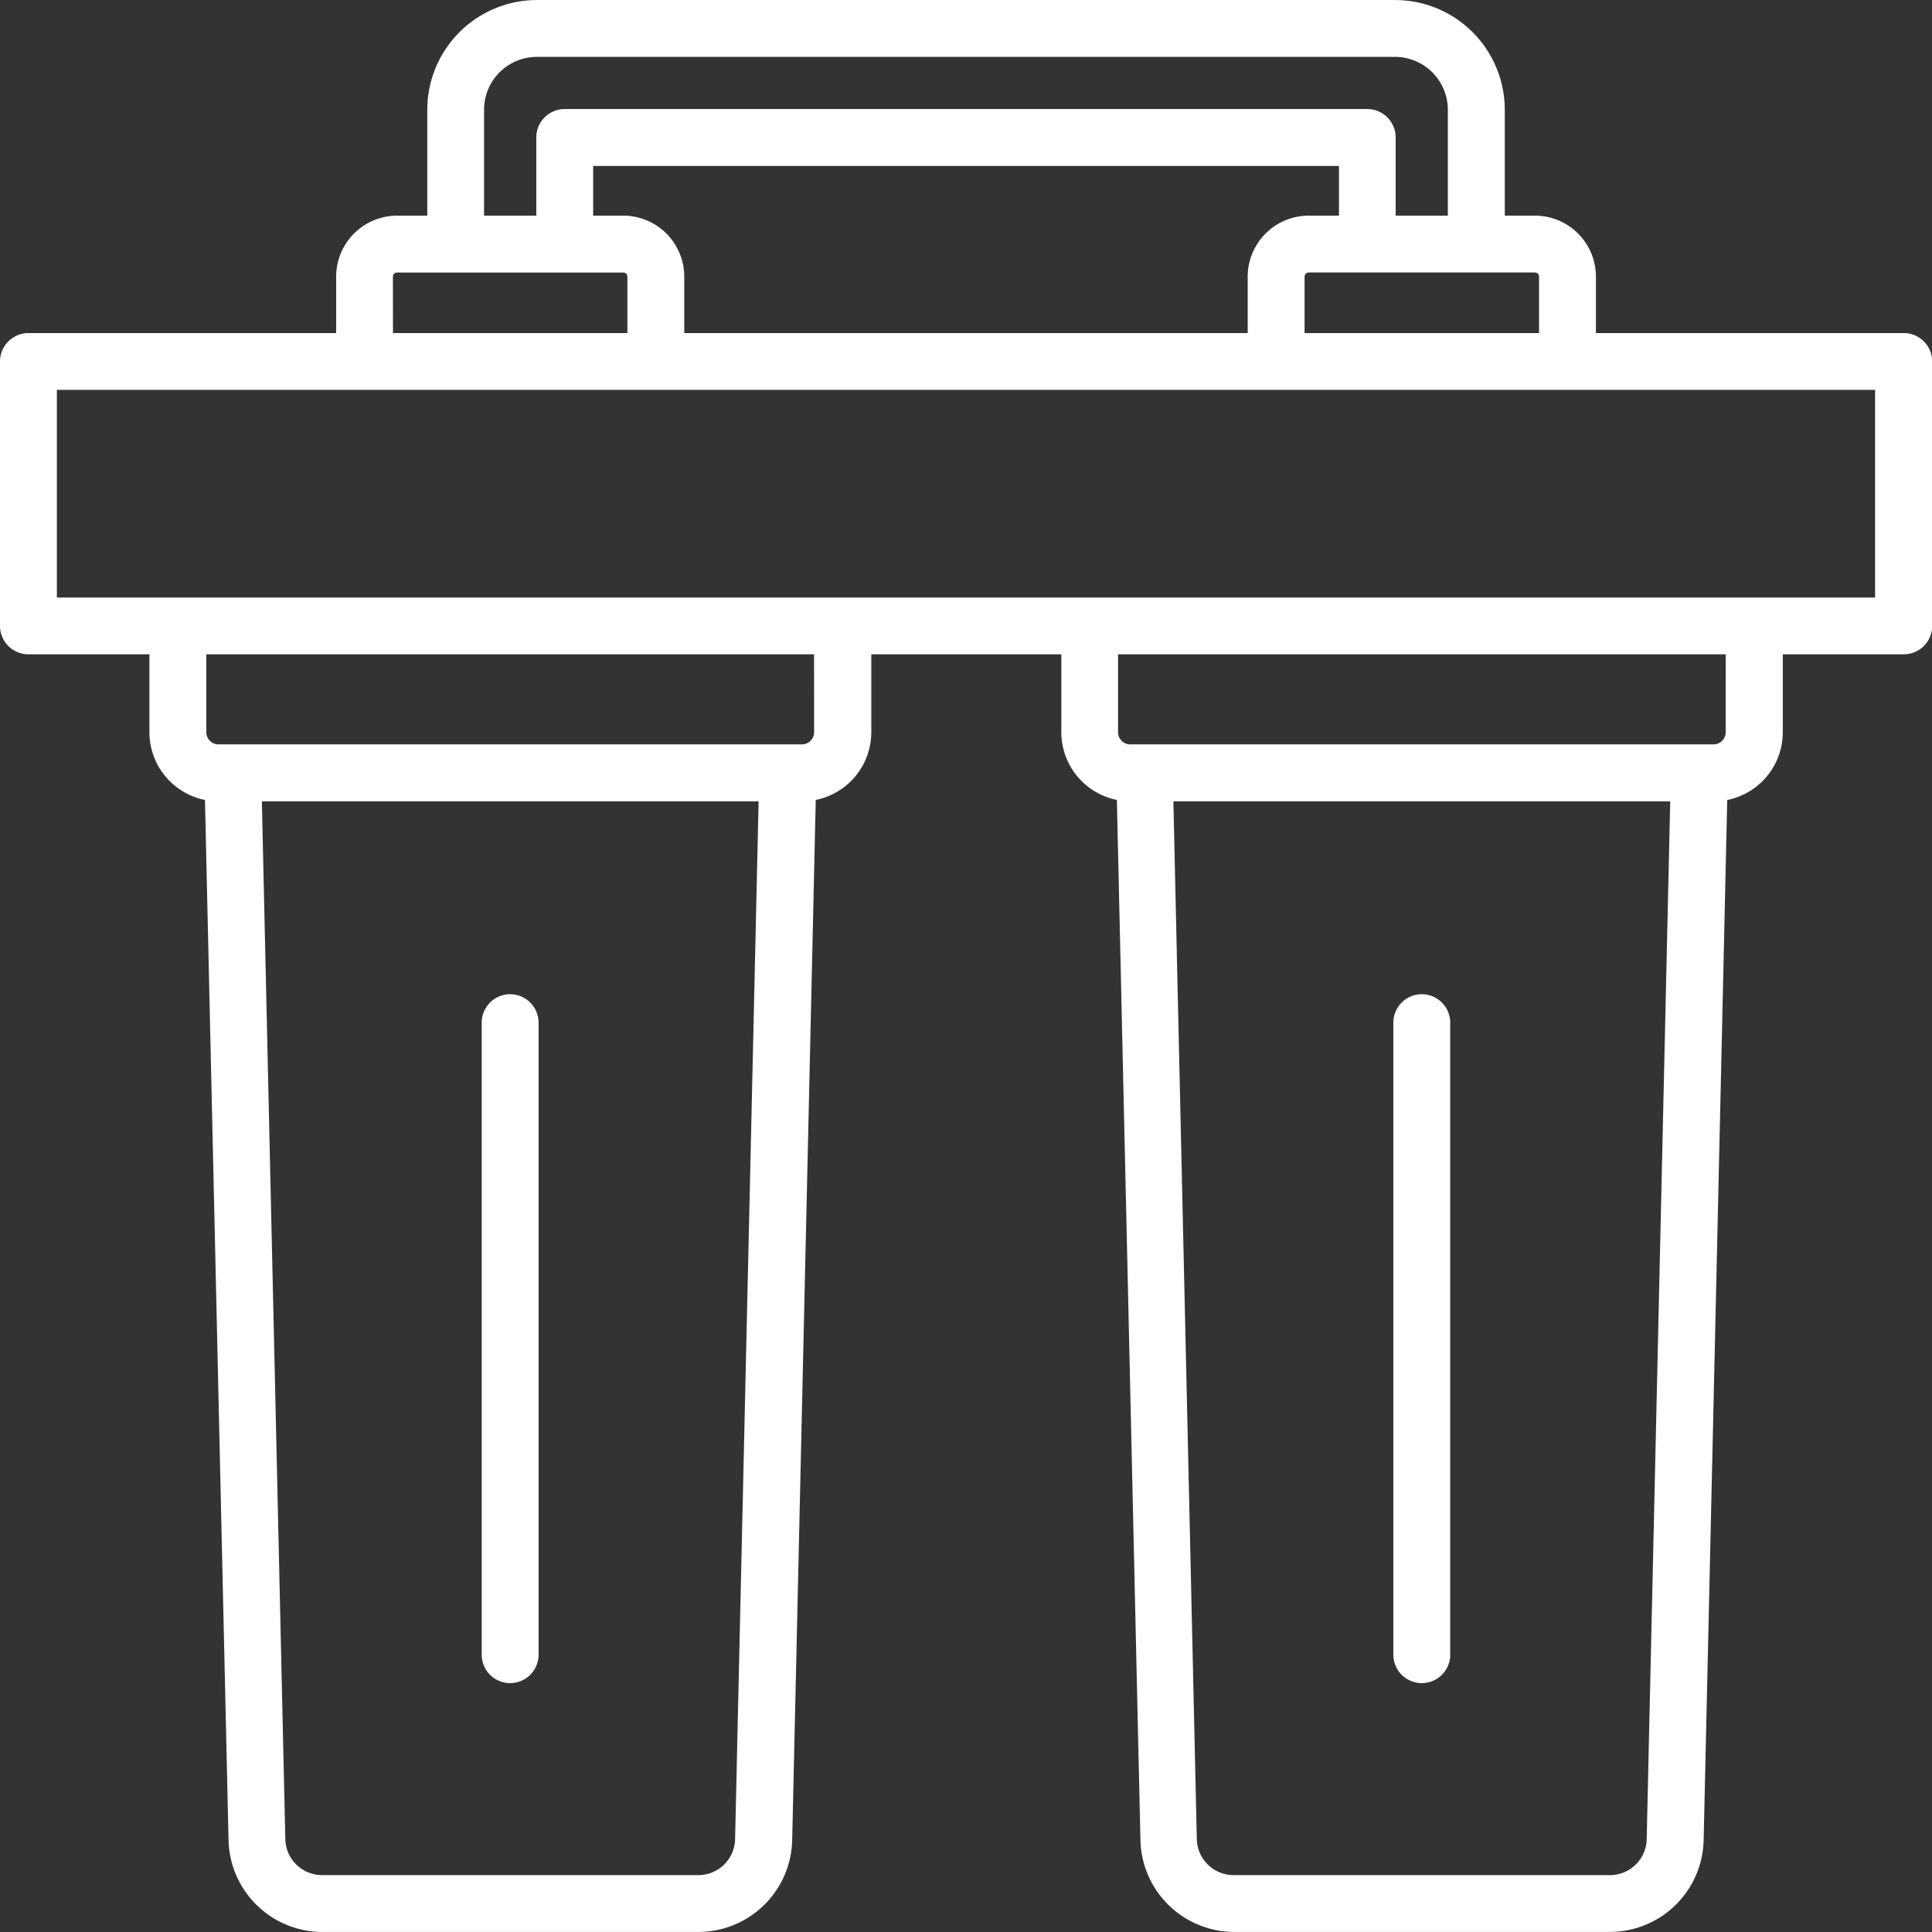 <?xml version="1.0" encoding="UTF-8"?>
<svg xmlns="http://www.w3.org/2000/svg" width="79.999" height="80" viewBox="0 0 79.999 80">
  <rect x="0" y="0" width="79.999" height="80" fill="#333333" stroke="none"/>
  <g id="FILTRE_COMPACT" data-name="FILTRE COMPACT" transform="translate(-4.557 -4.557)">
    <path id="Tracé_37097" data-name="Tracé 37097" d="M83.379,18.348H70.64V16.013a2.529,2.529,0,0,0-2.527-2.527H66.866V9.1a4.547,4.547,0,0,0-4.542-4.542H26.792A4.547,4.547,0,0,0,22.25,9.1v4.387H21a2.527,2.527,0,0,0-2.524,2.525v2.337H5.735a1.178,1.178,0,0,0-1.178,1.178V30.473a1.178,1.178,0,0,0,1.178,1.178h5.009v3.23a2.863,2.863,0,0,0,2.3,2.8l.977,43.092a3.891,3.891,0,0,0,3.869,3.781h15.6a3.891,3.891,0,0,0,3.869-3.781l.976-43.093a2.863,2.863,0,0,0,2.3-2.8V31.65h7.869v3.23a2.863,2.863,0,0,0,2.3,2.8l.976,43.092a3.891,3.891,0,0,0,3.869,3.781h15.6A3.891,3.891,0,0,0,75.1,80.775l.977-43.092a2.863,2.863,0,0,0,2.3-2.8V31.65h5.009a1.178,1.178,0,0,0,1.178-1.178V19.524a1.178,1.178,0,0,0-1.178-1.176ZM68.285,16.013v2.335H58.576V16.013a.172.172,0,0,1,.172-.172h9.366a.172.172,0,0,1,.172.172ZM32.89,18.348V16.011a2.528,2.528,0,0,0-2.525-2.525H29.118V11.428H60v2.058H58.748a2.53,2.53,0,0,0-2.527,2.527v2.335ZM24.6,9.1A2.19,2.19,0,0,1,26.79,6.912H62.321A2.19,2.19,0,0,1,64.508,9.1v4.387h-2.16V10.25a1.178,1.178,0,0,0-1.178-1.178H27.941a1.178,1.178,0,0,0-1.178,1.178v3.236H24.6Zm-3.774,6.912a.17.17,0,0,1,.169-.17h9.37a.17.17,0,0,1,.17.17v2.337H20.829ZM33.479,82.2H17.885a1.523,1.523,0,0,1-1.514-1.48L15.4,37.74H35.969l-.974,42.981a1.523,1.523,0,0,1-1.514,1.48ZM38.267,34.88a.505.505,0,0,1-.5.5H13.6a.505.505,0,0,1-.5-.5V31.65H38.265ZM71.228,82.2h-15.6a1.523,1.523,0,0,1-1.514-1.48L53.144,37.74H73.716l-.974,42.981a1.523,1.523,0,0,1-1.514,1.48ZM76.014,34.88a.505.505,0,0,1-.5.5H51.353a.505.505,0,0,1-.5-.5V31.65H76.015ZM82.2,29.3H6.912V20.7H82.2Z" fill="#fff"></path>
    <path id="Tracé_37098" data-name="Tracé 37098" d="M73.127,65.737a1.178,1.178,0,0,0-1.178,1.178V93.05a1.178,1.178,0,1,0,2.355,0V66.915a1.178,1.178,0,0,0-1.178-1.178Zm-37.747,0A1.178,1.178,0,0,0,34.2,66.915V93.05a1.178,1.178,0,1,0,2.355,0V66.915A1.178,1.178,0,0,0,35.38,65.737Z" transform="translate(-9.697 -20.012)" fill="#fff"></path>
  </g>
</svg>
